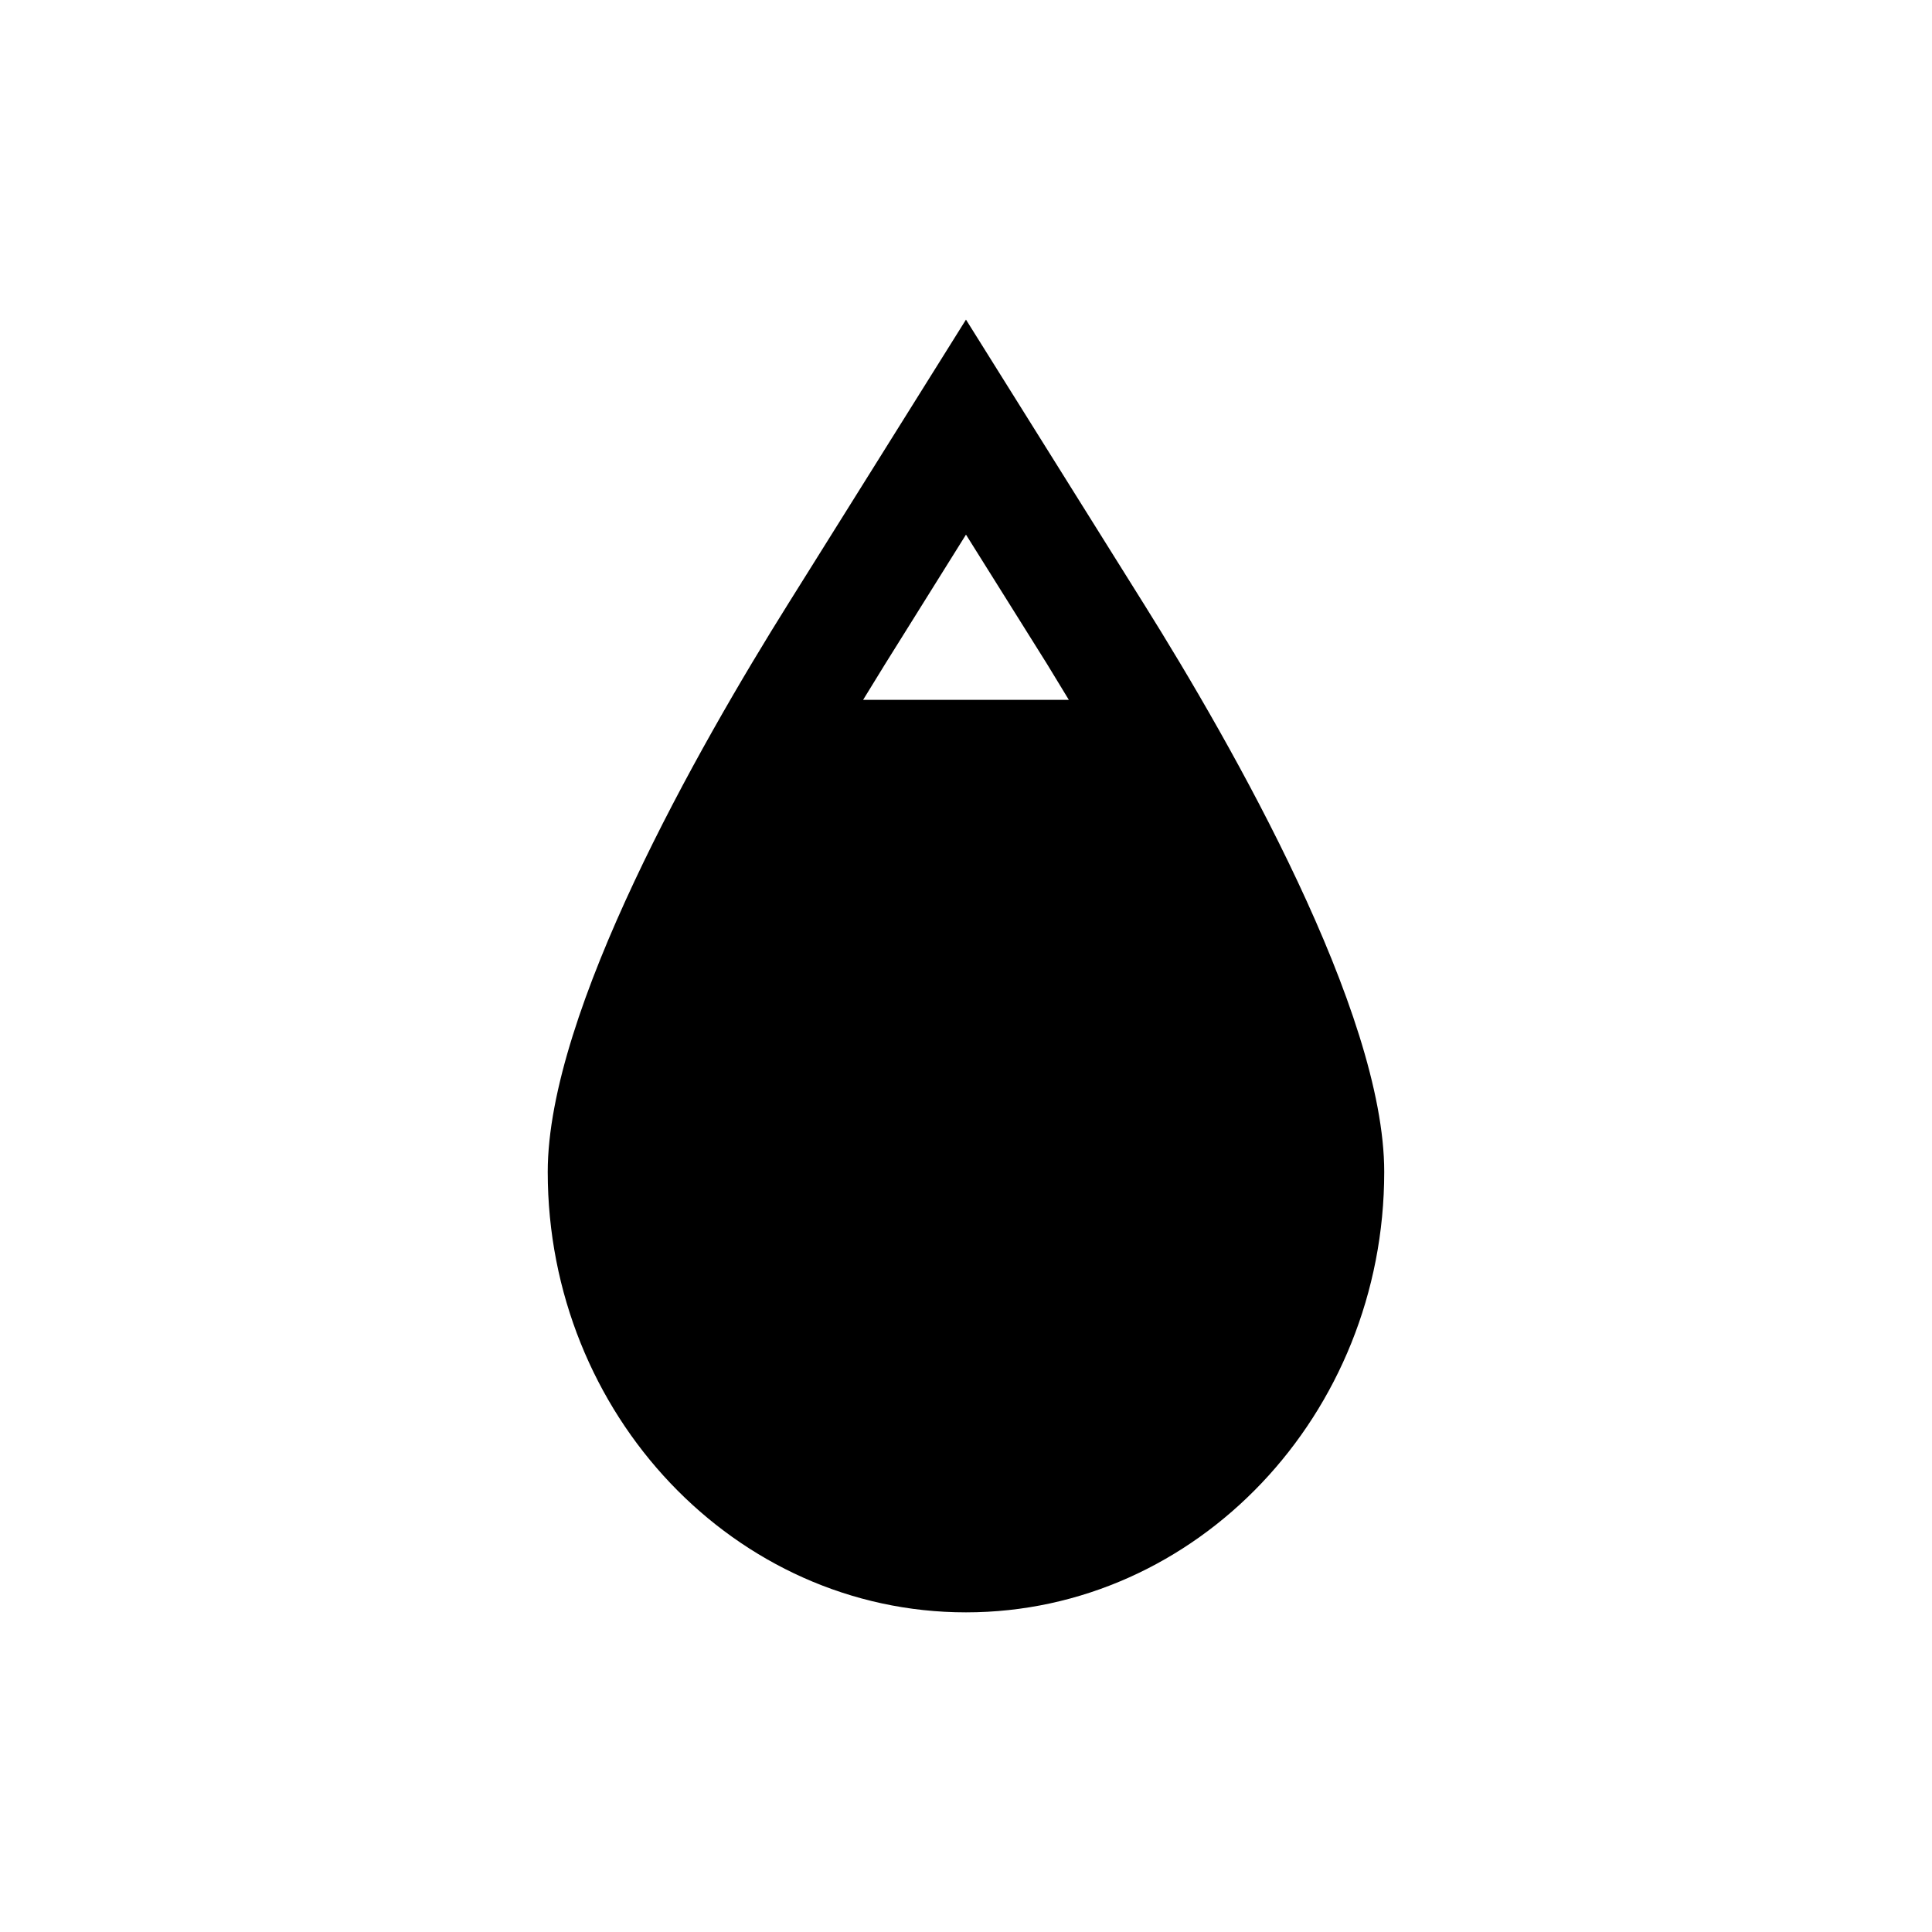 <?xml version="1.0" encoding="UTF-8"?>
<!-- Uploaded to: ICON Repo, www.svgrepo.com, Generator: ICON Repo Mixer Tools -->
<svg fill="#000000" width="800px" height="800px" version="1.1" viewBox="144 144 512 512" xmlns="http://www.w3.org/2000/svg">
 <path d="m447.05 303.92-47.055-75.219-47.059 75.219c-23.828 38.039-63.781 108.22-63.781 150.64 0 64.336 49.727 116.73 110.84 116.73 61.109 0 110.84-52.395 110.84-116.73 0-42.422-39.953-112.6-63.781-150.64zm-47.055-18.238 21.461 34.258 5.793 9.523h-54.512l5.793-9.422z"/>
</svg>